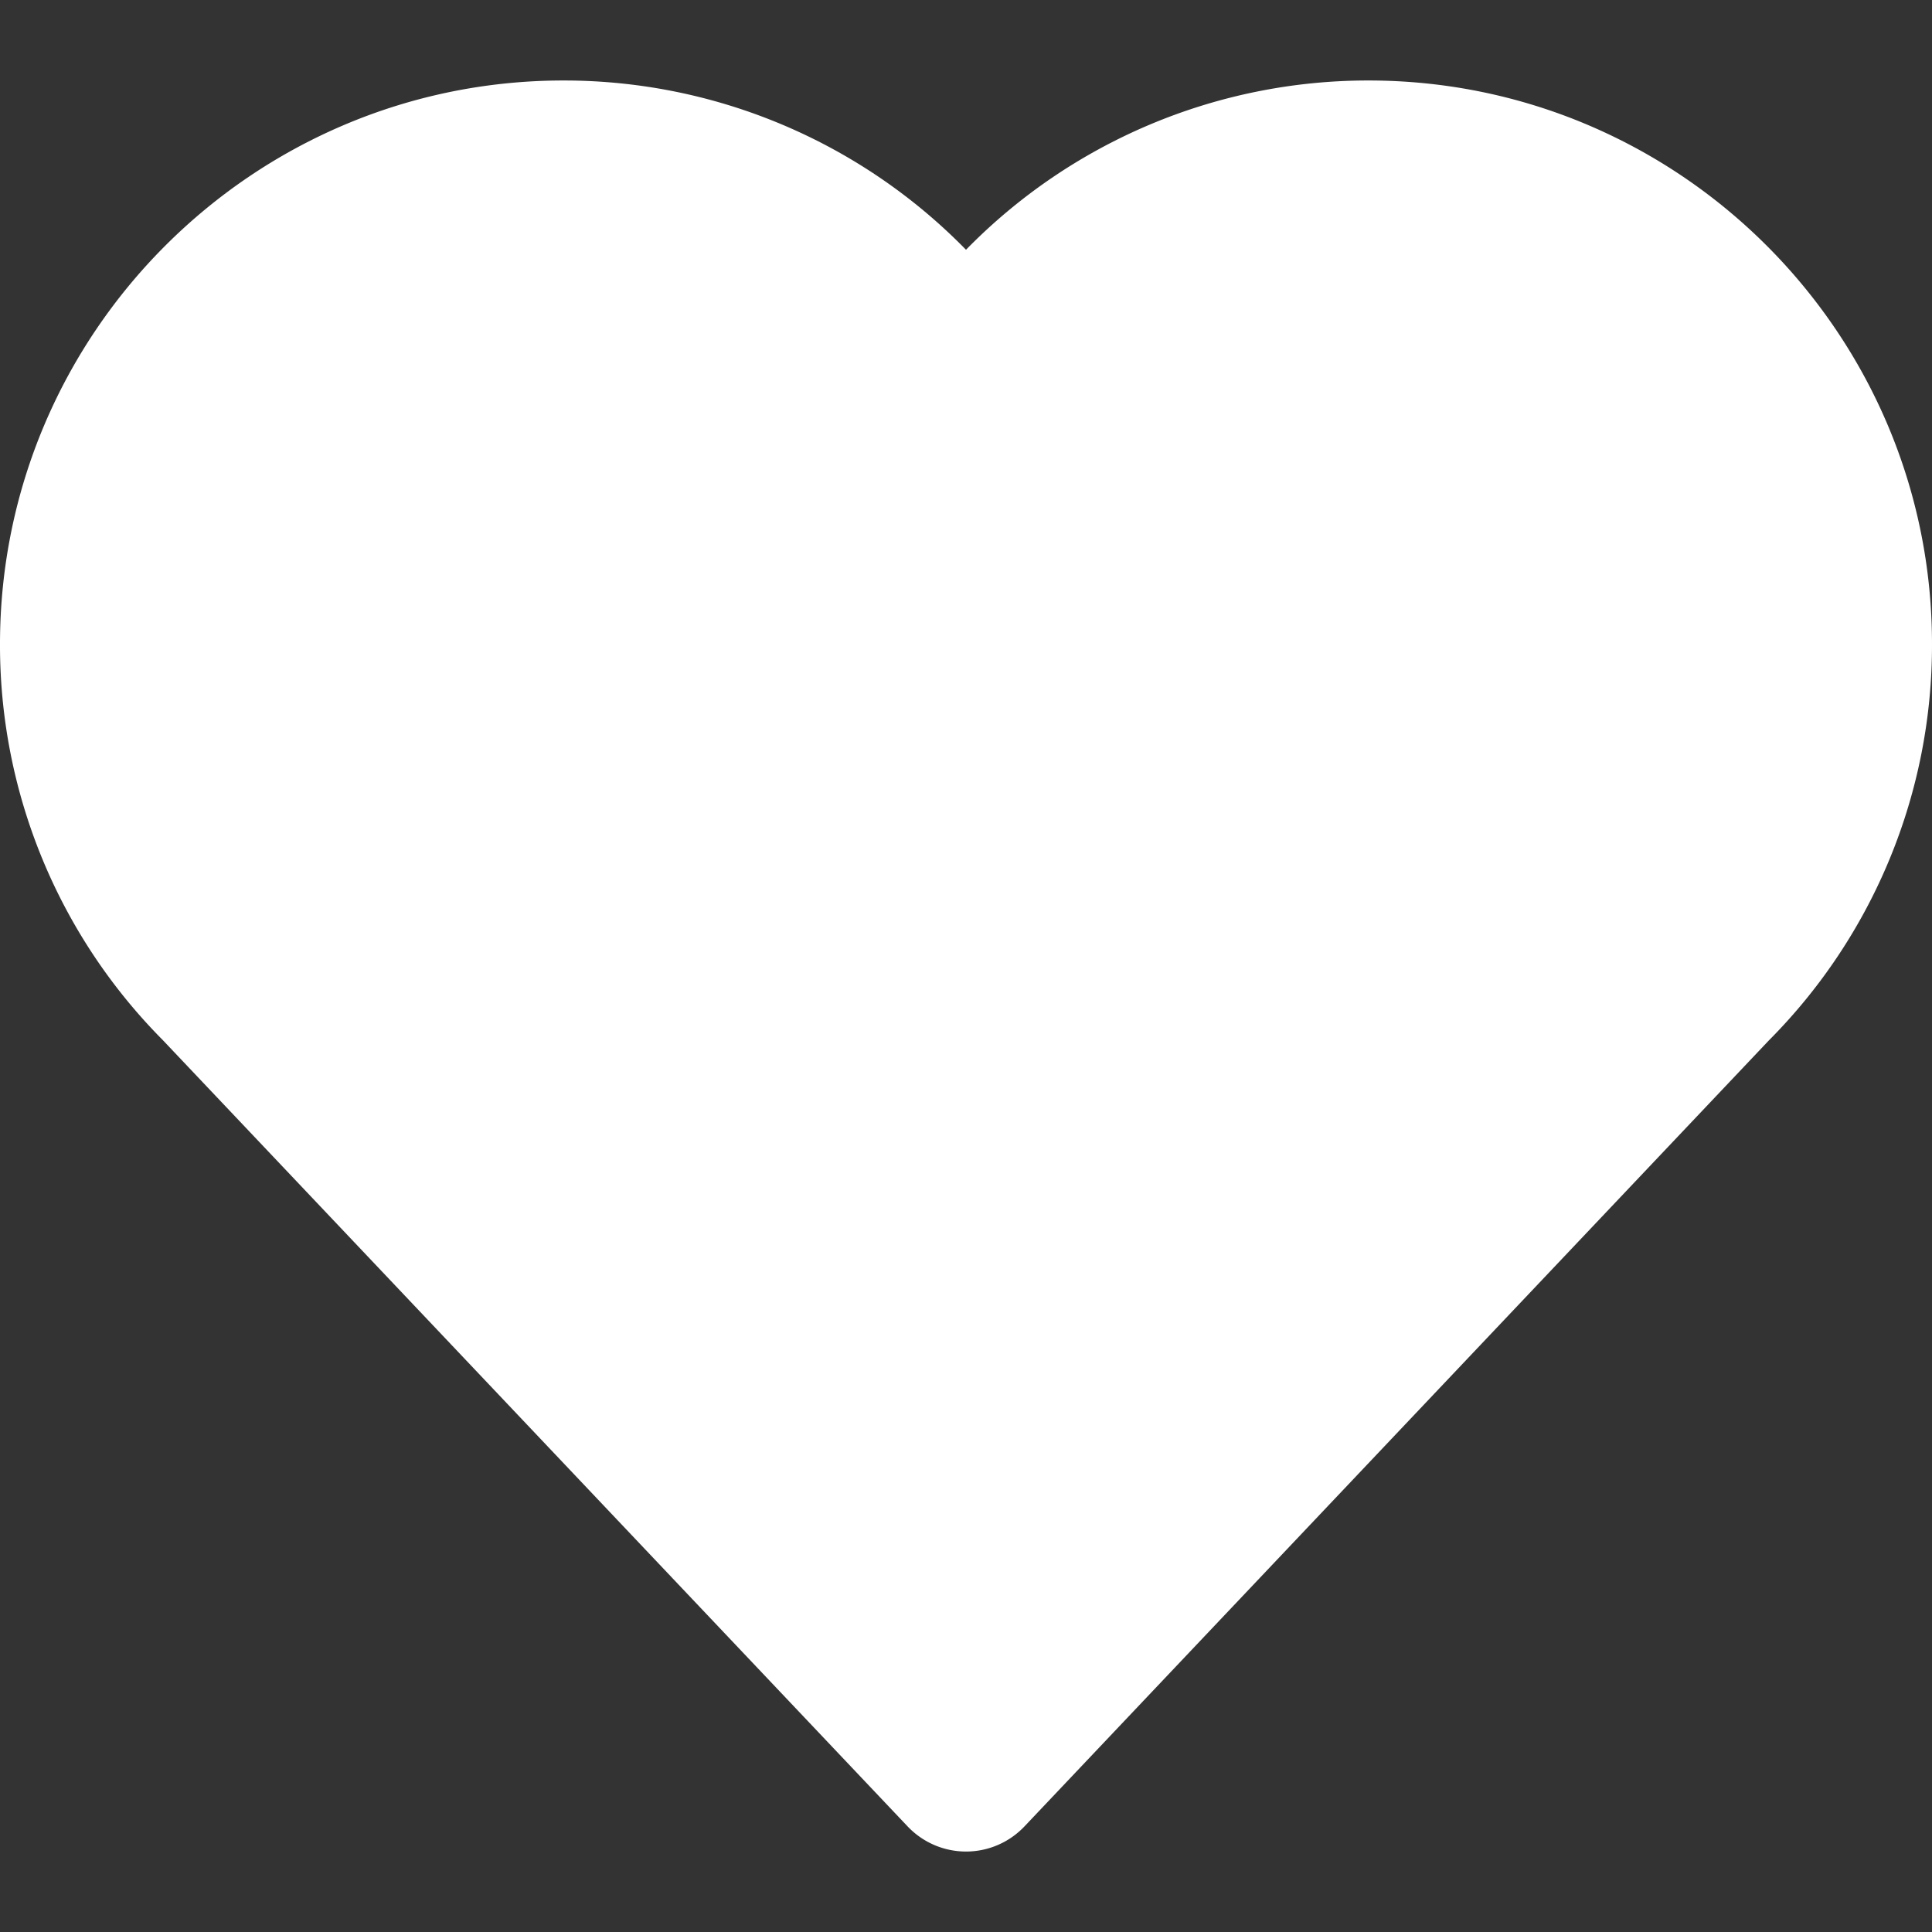 <svg xmlns="http://www.w3.org/2000/svg" id="Layer_1" data-name="Layer 1" fill="red" viewBox="0 0 512 512"><rect x="0" y="0" width="512" height="512" fill="#333333" stroke="none"/><title>heart-glyph</title><path d="M362.67,21.33A149,149,0,0,0,256,66.19,149,149,0,0,0,149.33,21.33C67,21.33,0,88.32,0,170.67a148.45,148.45,0,0,0,43.08,104.9L240.51,484a21.33,21.33,0,0,0,31,0L468.75,275.74A148.45,148.45,0,0,0,512,170.67C512,88.32,445,21.33,362.67,21.33Z" fill="#FFFFFF"/></svg>